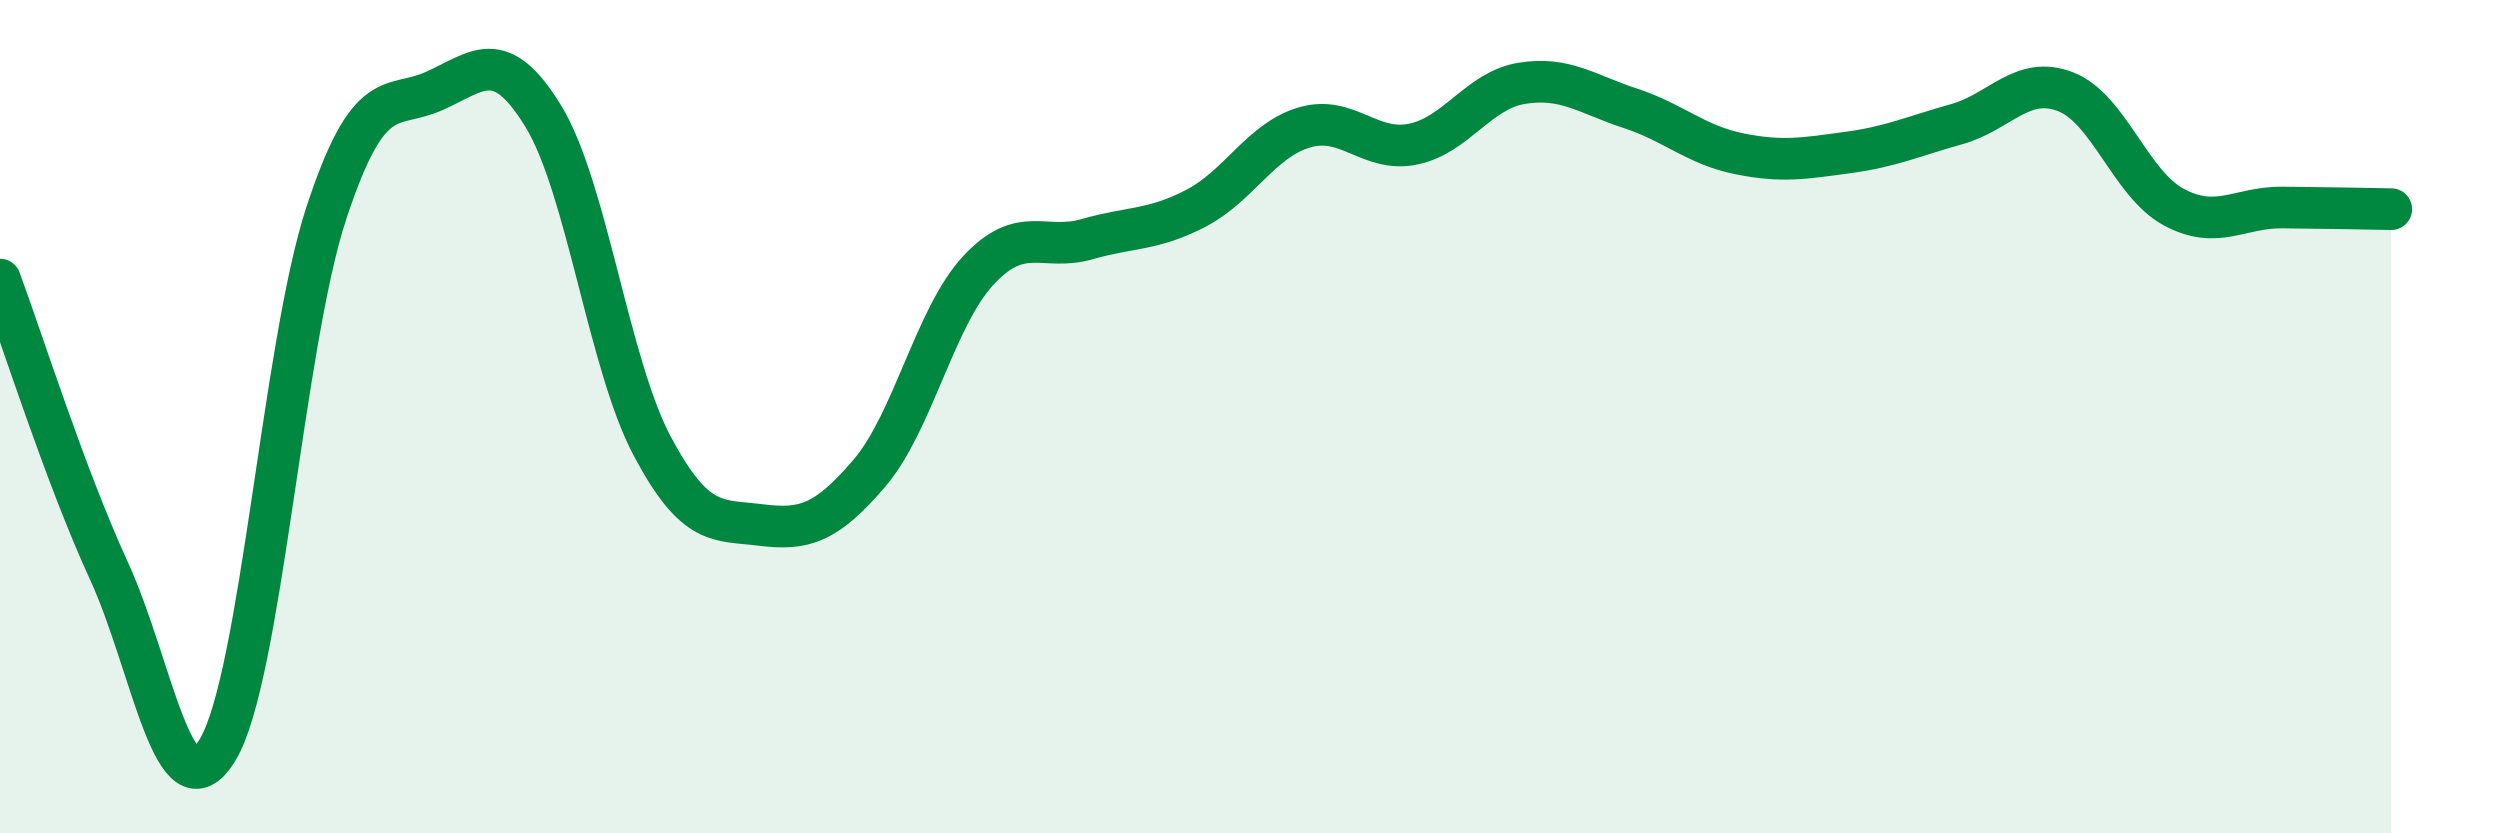 
    <svg width="60" height="20" viewBox="0 0 60 20" xmlns="http://www.w3.org/2000/svg">
      <path
        d="M 0,6.71 C 0.52,8.11 1.57,11.43 2.61,13.69 C 3.65,15.95 4.18,19.71 5.22,18 C 6.26,16.29 6.79,8.28 7.83,5.12 C 8.87,1.96 9.39,2.65 10.43,2.18 C 11.47,1.71 12,1.09 13.04,2.79 C 14.08,4.49 14.61,8.74 15.65,10.7 C 16.69,12.66 17.22,12.47 18.26,12.6 C 19.3,12.73 19.83,12.57 20.87,11.35 C 21.91,10.13 22.44,7.61 23.48,6.49 C 24.52,5.37 25.05,6.04 26.09,5.74 C 27.13,5.44 27.66,5.54 28.7,5 C 29.74,4.46 30.26,3.37 31.3,3.06 C 32.34,2.75 32.87,3.67 33.91,3.46 C 34.95,3.25 35.48,2.17 36.52,2 C 37.56,1.83 38.09,2.26 39.13,2.6 C 40.17,2.94 40.7,3.48 41.74,3.69 C 42.78,3.9 43.31,3.8 44.35,3.66 C 45.39,3.52 45.92,3.27 46.96,2.98 C 48,2.69 48.53,1.8 49.57,2.2 C 50.61,2.6 51.13,4.41 52.17,4.97 C 53.21,5.53 53.74,4.97 54.78,4.98 C 55.82,4.99 56.87,5.01 57.39,5.02L57.39 20L0 20Z"
        fill="#008740"
        opacity="0.1"
        stroke-linecap="round"
        stroke-linejoin="round"
      />
      <path
        d="M 0,6.71 C 0.52,8.11 1.57,11.43 2.61,13.69 C 3.65,15.95 4.18,19.71 5.22,18 C 6.26,16.29 6.79,8.28 7.83,5.12 C 8.87,1.96 9.39,2.65 10.43,2.18 C 11.47,1.71 12,1.09 13.04,2.79 C 14.08,4.49 14.61,8.74 15.65,10.7 C 16.69,12.66 17.22,12.47 18.26,12.6 C 19.3,12.73 19.83,12.57 20.87,11.35 C 21.91,10.13 22.44,7.61 23.48,6.49 C 24.52,5.37 25.05,6.04 26.09,5.74 C 27.13,5.44 27.66,5.54 28.7,5 C 29.74,4.46 30.26,3.37 31.3,3.06 C 32.34,2.75 32.87,3.67 33.91,3.46 C 34.95,3.25 35.48,2.17 36.52,2 C 37.56,1.83 38.09,2.26 39.13,2.6 C 40.17,2.94 40.7,3.48 41.74,3.69 C 42.78,3.9 43.31,3.8 44.35,3.66 C 45.39,3.52 45.92,3.27 46.96,2.98 C 48,2.69 48.53,1.8 49.57,2.2 C 50.61,2.6 51.13,4.41 52.17,4.97 C 53.21,5.53 53.74,4.97 54.78,4.98 C 55.82,4.99 56.87,5.01 57.39,5.02"
        stroke="#008740"
        stroke-width="1"
        fill="none"
        stroke-linecap="round"
        stroke-linejoin="round"
      />
    </svg>
  